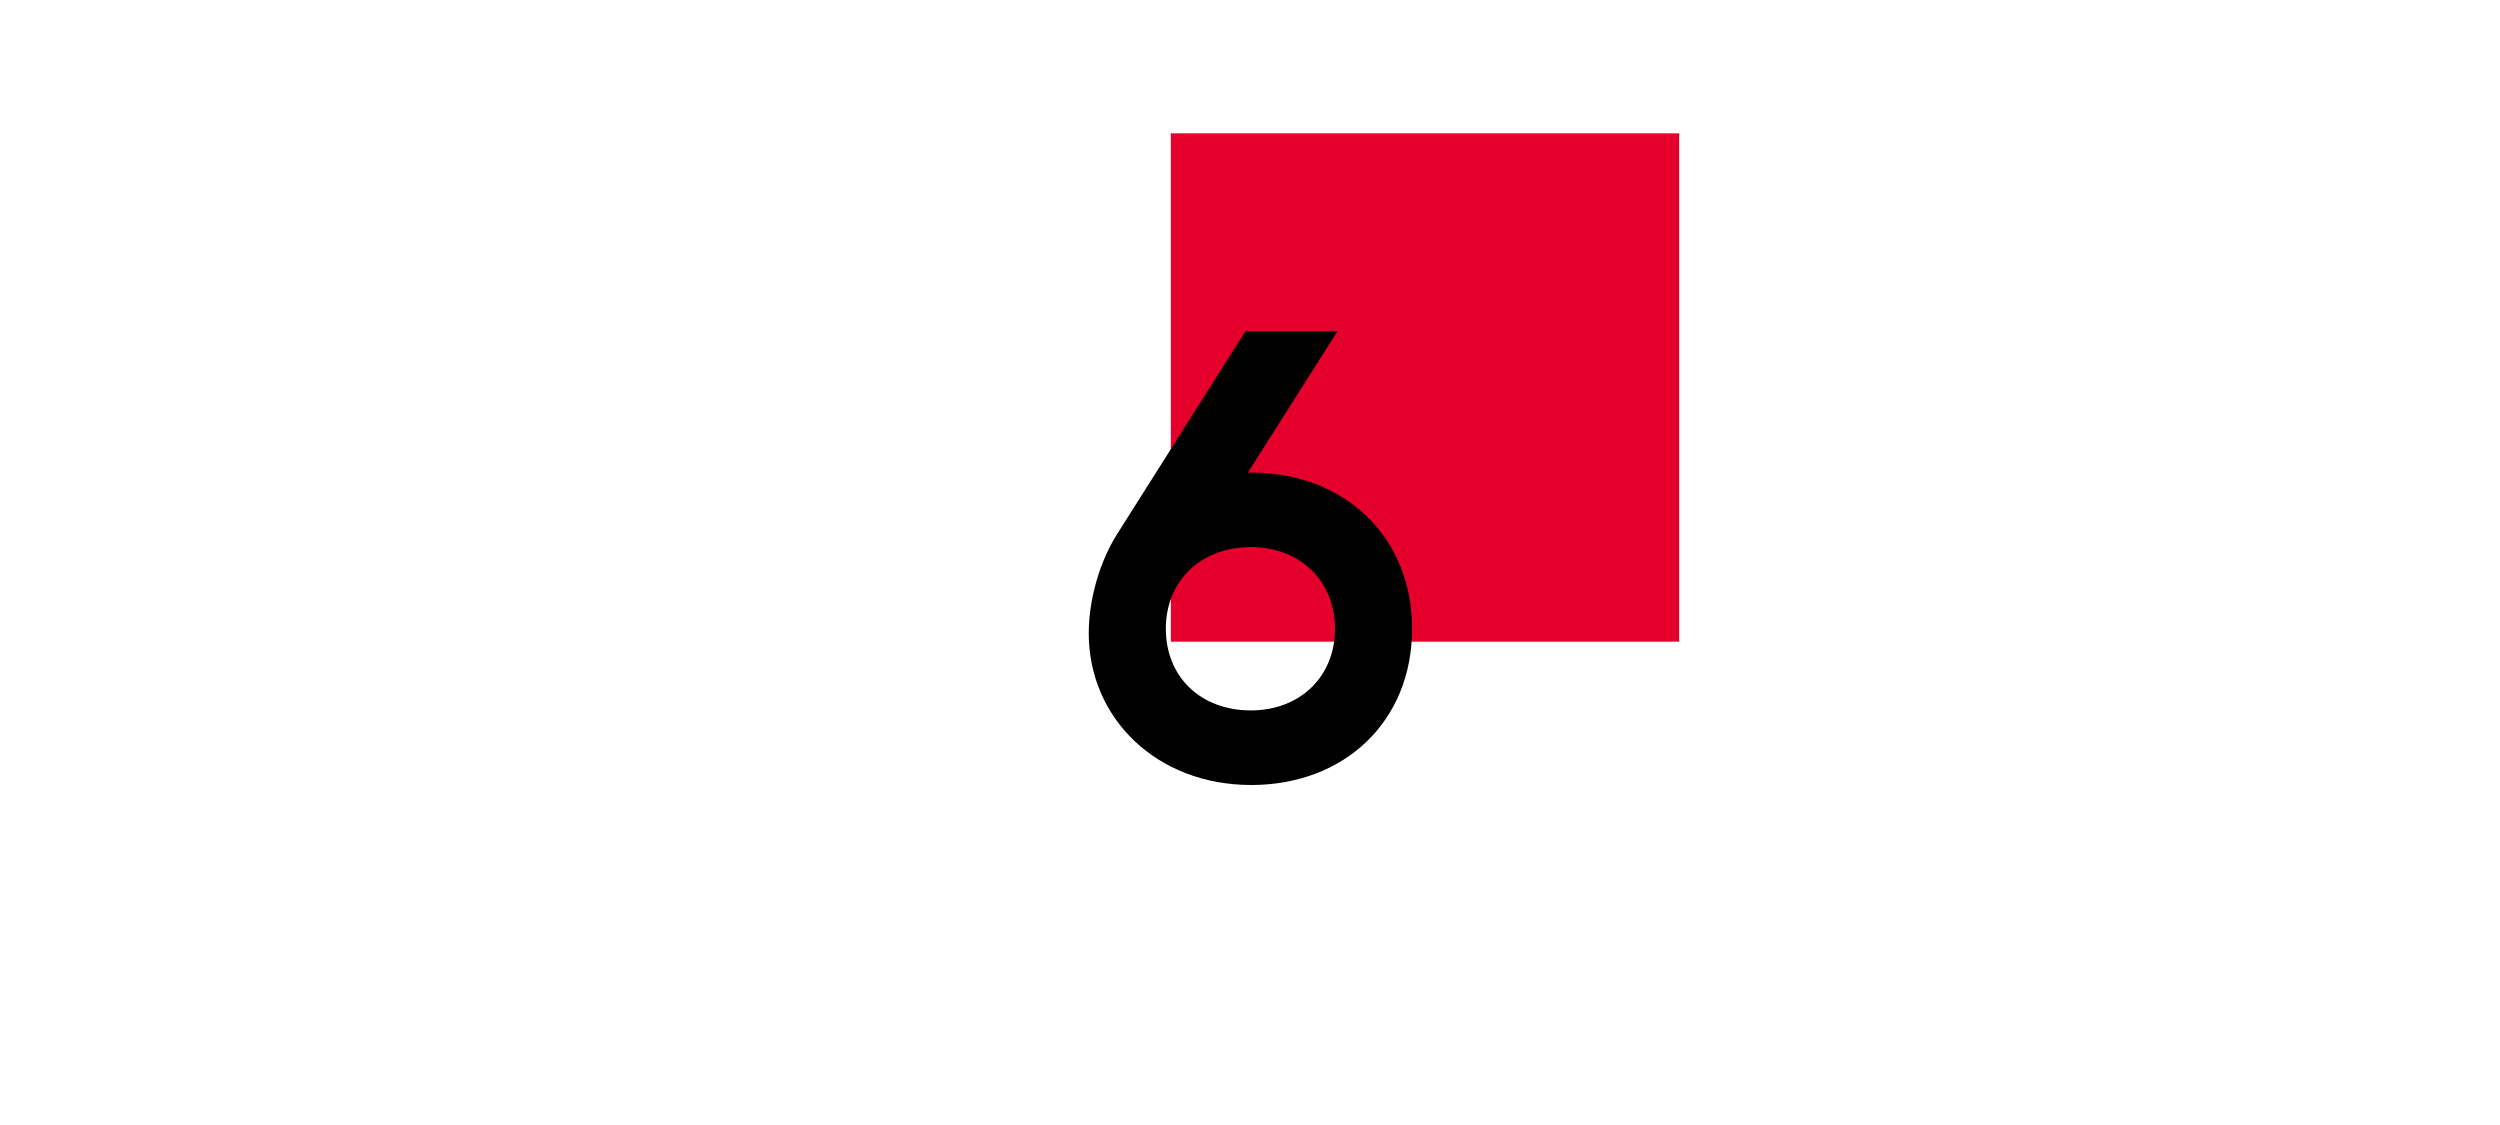 <?xml version="1.0" encoding="utf-8"?>
<!-- Generator: Adobe Illustrator 22.1.0, SVG Export Plug-In . SVG Version: 6.00 Build 0)  -->
<svg version="1.1" id="Livello_1" xmlns="http://www.w3.org/2000/svg" xmlns:xlink="http://www.w3.org/1999/xlink" x="0px" y="0px"
	 viewBox="0 0 600 270" style="enable-background:new 0 0 600 270;" xml:space="preserve">
<style type="text/css">
	.st0{fill:#E4002B;}
	.st1{enable-background:new    ;}
</style>
<title>6</title>
<rect x="281" y="32" class="st0" width="122" height="122"/>
<g class="st1">
	<path d="M338.9,150.9c0,22.3-16.3,37.5-38.6,37.5c-22.8,0-39-16.1-39-36.4c0-7.9,2.5-17,6.8-23.8l30.8-48.7H321l-21.5,33.9h0.6
		C322.8,113.4,338.9,128.9,338.9,150.9z M320.4,150.9c0-11.5-8.4-19.6-20.2-19.6c-12,0-20.4,8.1-20.4,19.6
		c0,11.6,8.4,19.6,20.4,19.6C312,170.5,320.4,162.4,320.4,150.9z"/>
</g>
</svg>
